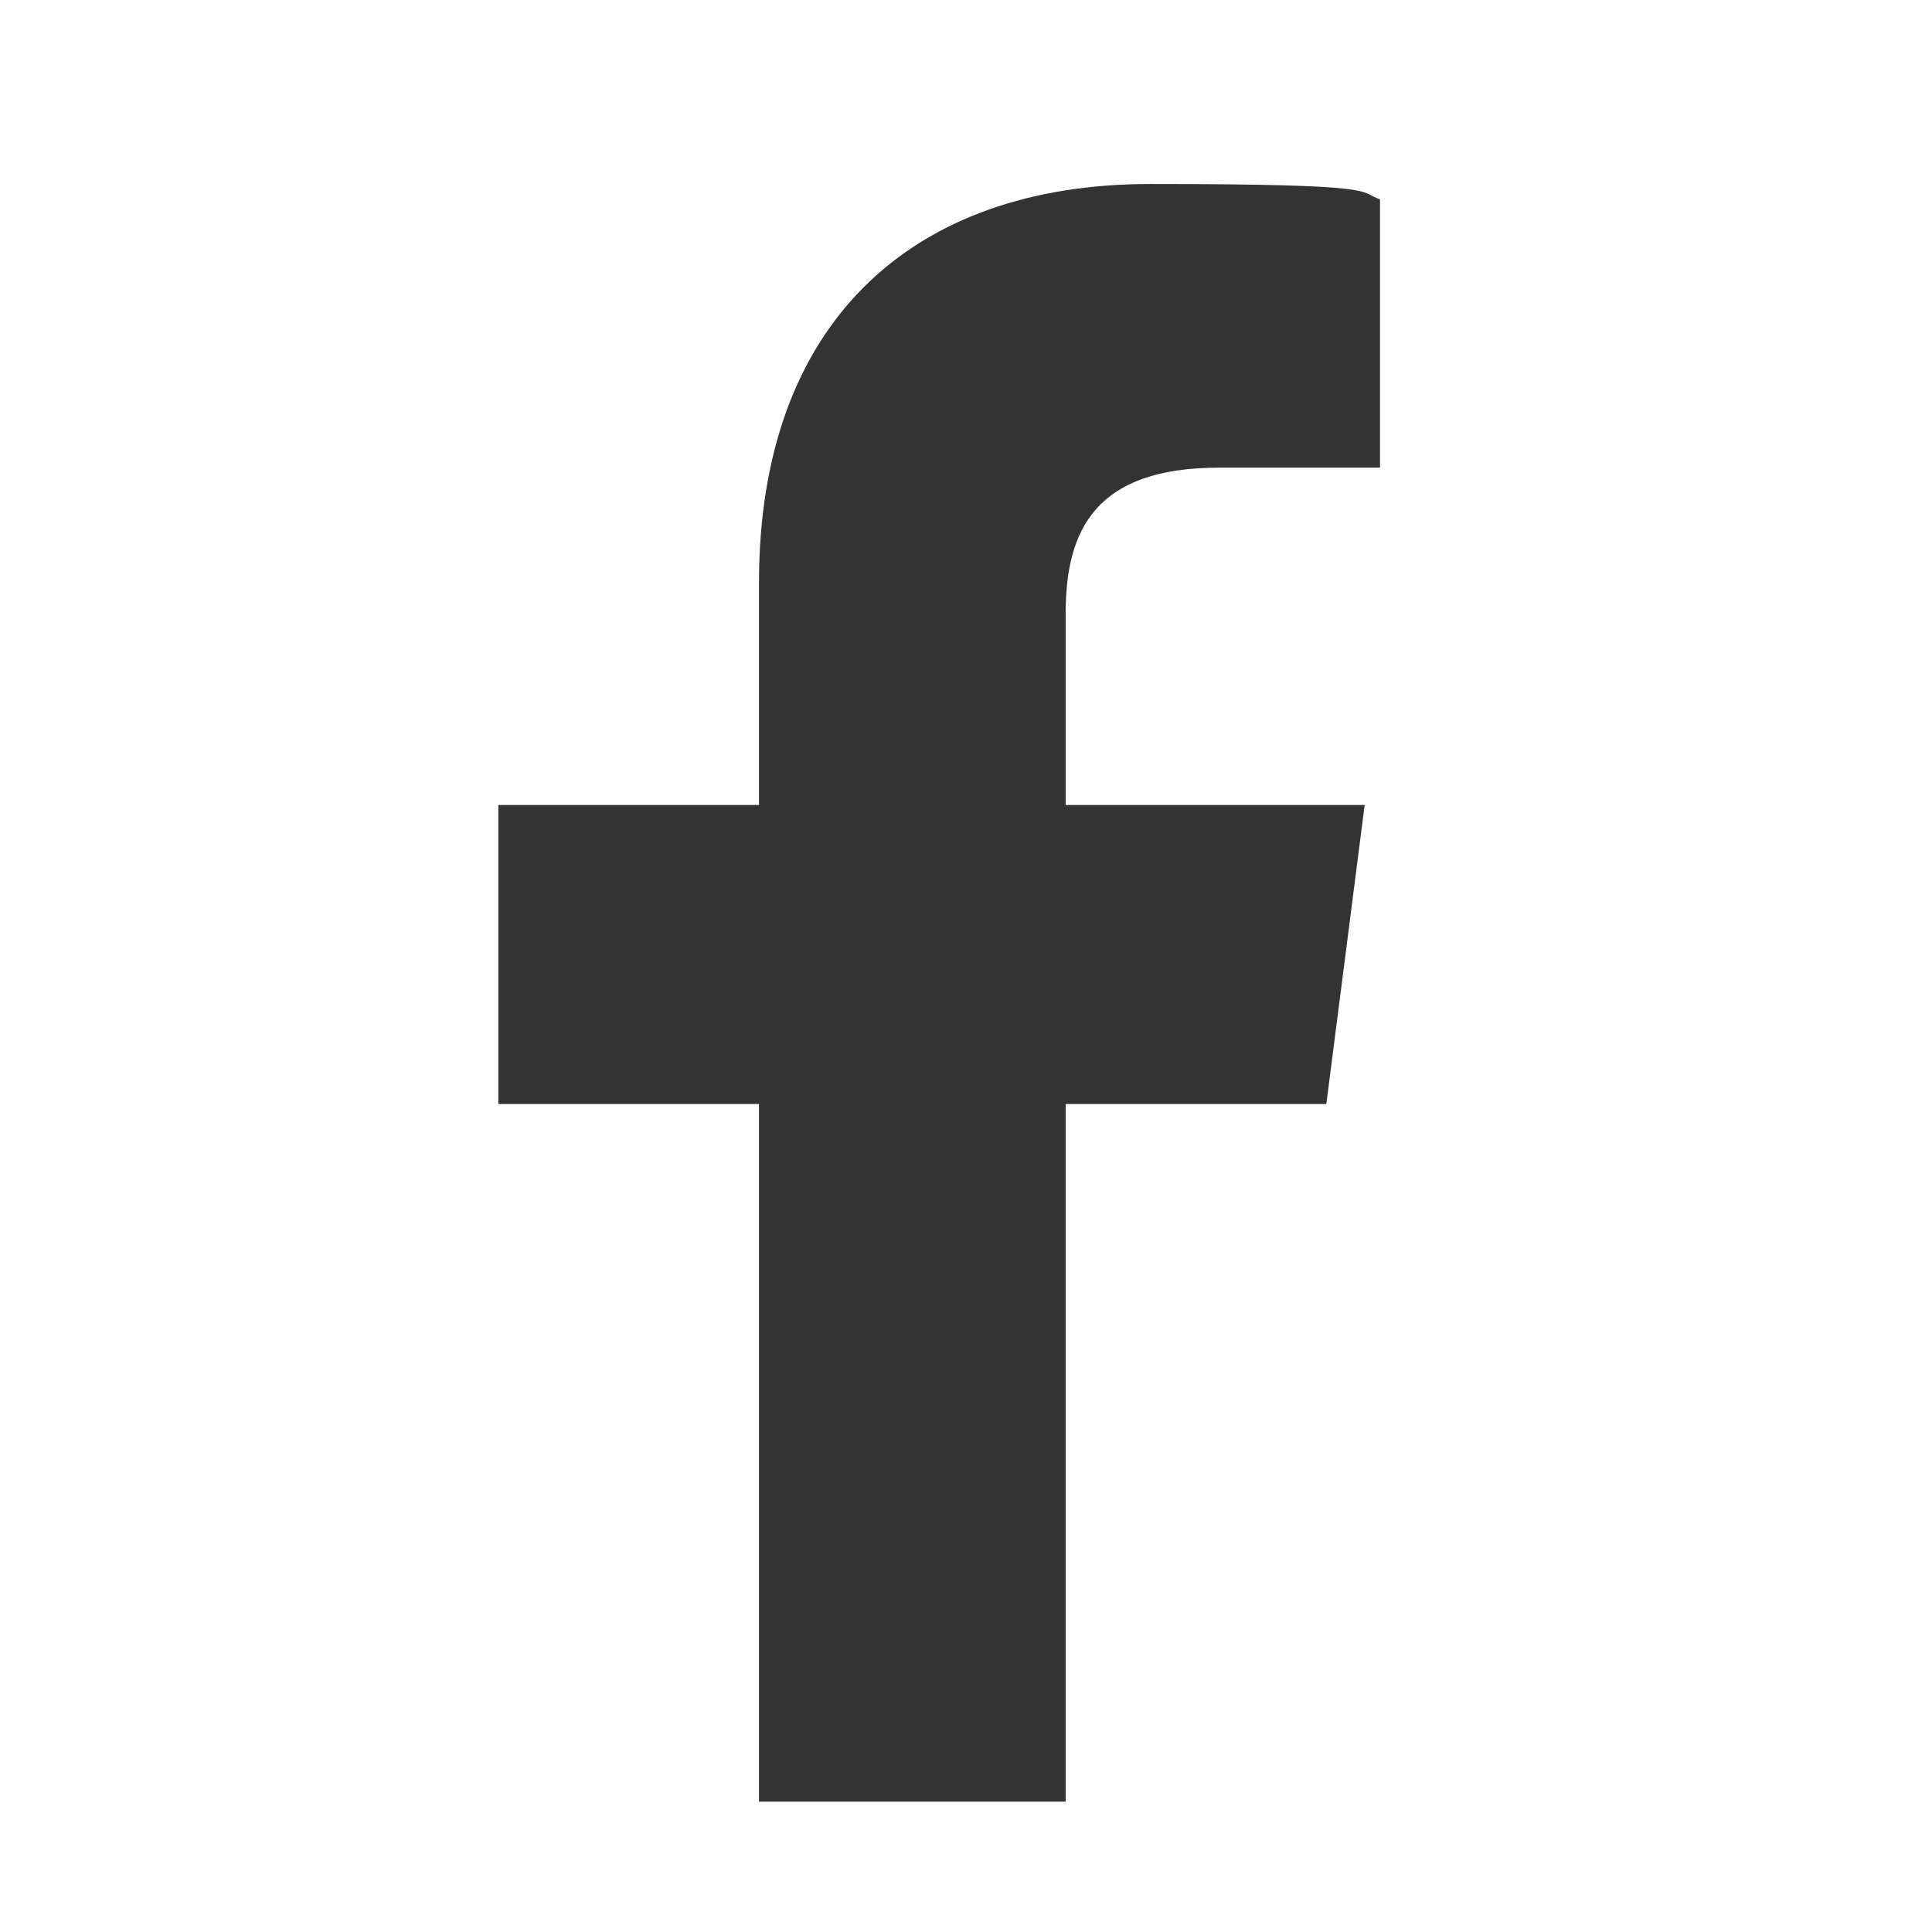 <?xml version="1.0" encoding="UTF-8"?>
<svg id="_レイヤー_2" xmlns="http://www.w3.org/2000/svg" version="1.1" viewBox="0 0 25.2 25.2">
  <!-- Generator: Adobe Illustrator 29.8.3, SVG Export Plug-In . SVG Version: 2.1.1 Build 3)  -->
  <defs>
    <style>
      .st0 {
        fill: none;
      }

      .st1 {
        opacity: .8;
      }
    </style>
  </defs>
  <rect class="st0" x="0" y="0" width="25.2" height="25.2"/>
  <path class="st1" d="M9.9,23.5v-9.1h-3.4v-3.9h3.4v-2.9c0-3.4,2-5.2,5.1-5.2s2.7.1,3,.2v3.5h-2.1c-1.6,0-2,.8-2,1.9v2.5h3.9l-.5,3.9h-3.4v9.1h-4Z"/>
</svg>